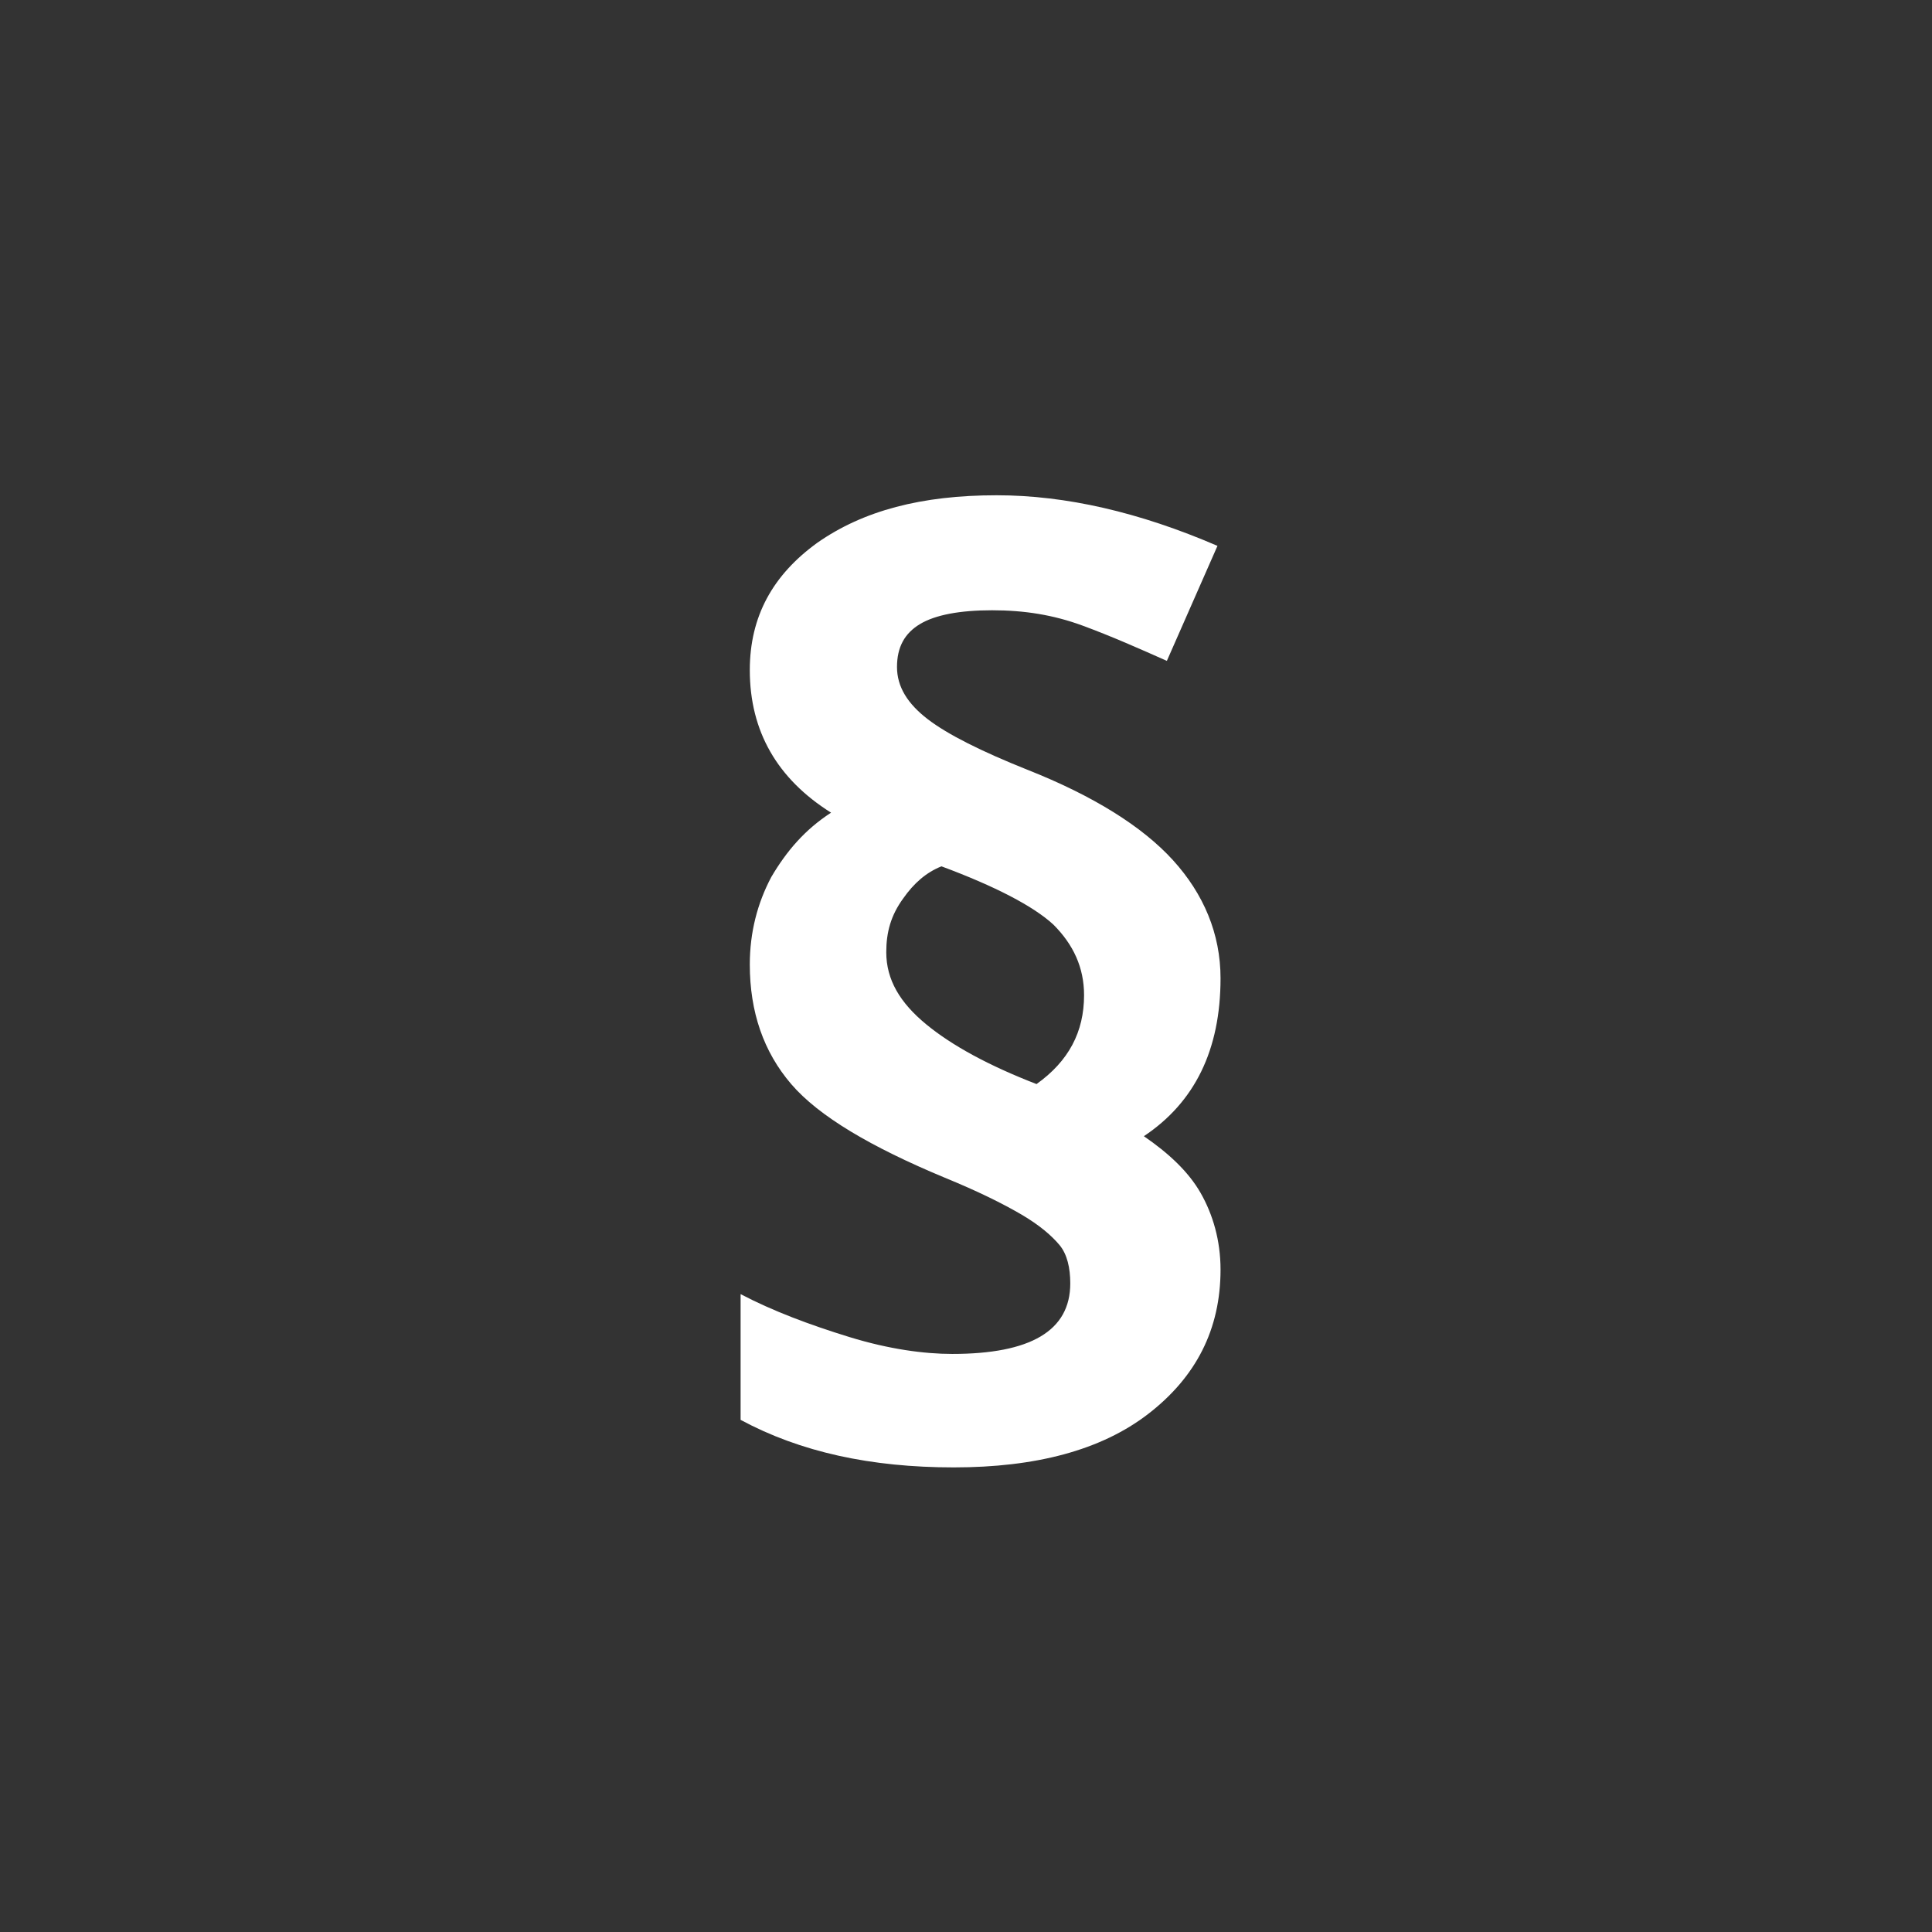 <?xml version="1.0" encoding="utf-8"?>
<!-- Generator: Adobe Illustrator 24.0.2, SVG Export Plug-In . SVG Version: 6.00 Build 0)  -->
<svg version="1.1" id="Ebene_1" xmlns="http://www.w3.org/2000/svg" xmlns:xlink="http://www.w3.org/1999/xlink" x="0px" y="0px"
	 viewBox="0 0 126 126" style="enable-background:new 0 0 126 126;" xml:space="preserve">
<rect x="0" y="0" width="126" height="126" fill="#333333" stroke="none"/>
<style type="text/css">
	.st0{fill:#FFFFFF;}
</style>
<g>
	<path class="st0" d="M48.9,62.9c0-2.1,0.5-4,1.4-5.7c1-1.7,2.2-3.1,3.9-4.2c-3.5-2.2-5.3-5.3-5.3-9.3c0-3.5,1.5-6.2,4.4-8.3
		c3-2.1,6.8-3.1,11.7-3.1c4.5,0,9.3,1.1,14.4,3.3l-3.3,7.5c-1.8-0.8-3.6-1.6-5.5-2.3c-1.9-0.7-3.8-1-5.9-1c-2.1,0-3.7,0.3-4.7,0.9
		c-1,0.6-1.5,1.5-1.5,2.8c0,1.3,0.7,2.4,2,3.4c1.3,1,3.5,2.1,6.5,3.3c4.3,1.7,7.5,3.7,9.5,5.9c2,2.2,3.1,4.8,3.1,7.7
		c0,4.7-1.7,8.1-5,10.3c1.6,1.1,2.9,2.3,3.7,3.7c0.8,1.4,1.3,3.1,1.3,5c0,3.9-1.6,7-4.7,9.4s-7.4,3.5-12.7,3.5c-5.4,0-10-1-13.9-3.1
		v-8.2c2.1,1.1,4.5,2,7.1,2.8c2.6,0.8,4.9,1.1,6.7,1.1c5.1,0,7.7-1.5,7.7-4.6c0-1-0.2-1.9-0.7-2.5c-0.5-0.6-1.3-1.3-2.5-2
		c-1.2-0.7-2.8-1.5-5-2.4c-4.8-2-8.2-4-10-6.1S48.9,66,48.9,62.9z M57.8,62.1c0,1.8,0.9,3.3,2.6,4.7c1.7,1.4,4.1,2.7,7.2,3.9
		c2.1-1.5,3.1-3.4,3.1-5.8c0-1.8-0.7-3.3-2-4.6c-1.3-1.2-3.8-2.5-7.3-3.8c-1,0.4-1.8,1.1-2.5,2.1C58.1,59.7,57.8,60.8,57.8,62.1z"/>
</g>
</svg>
